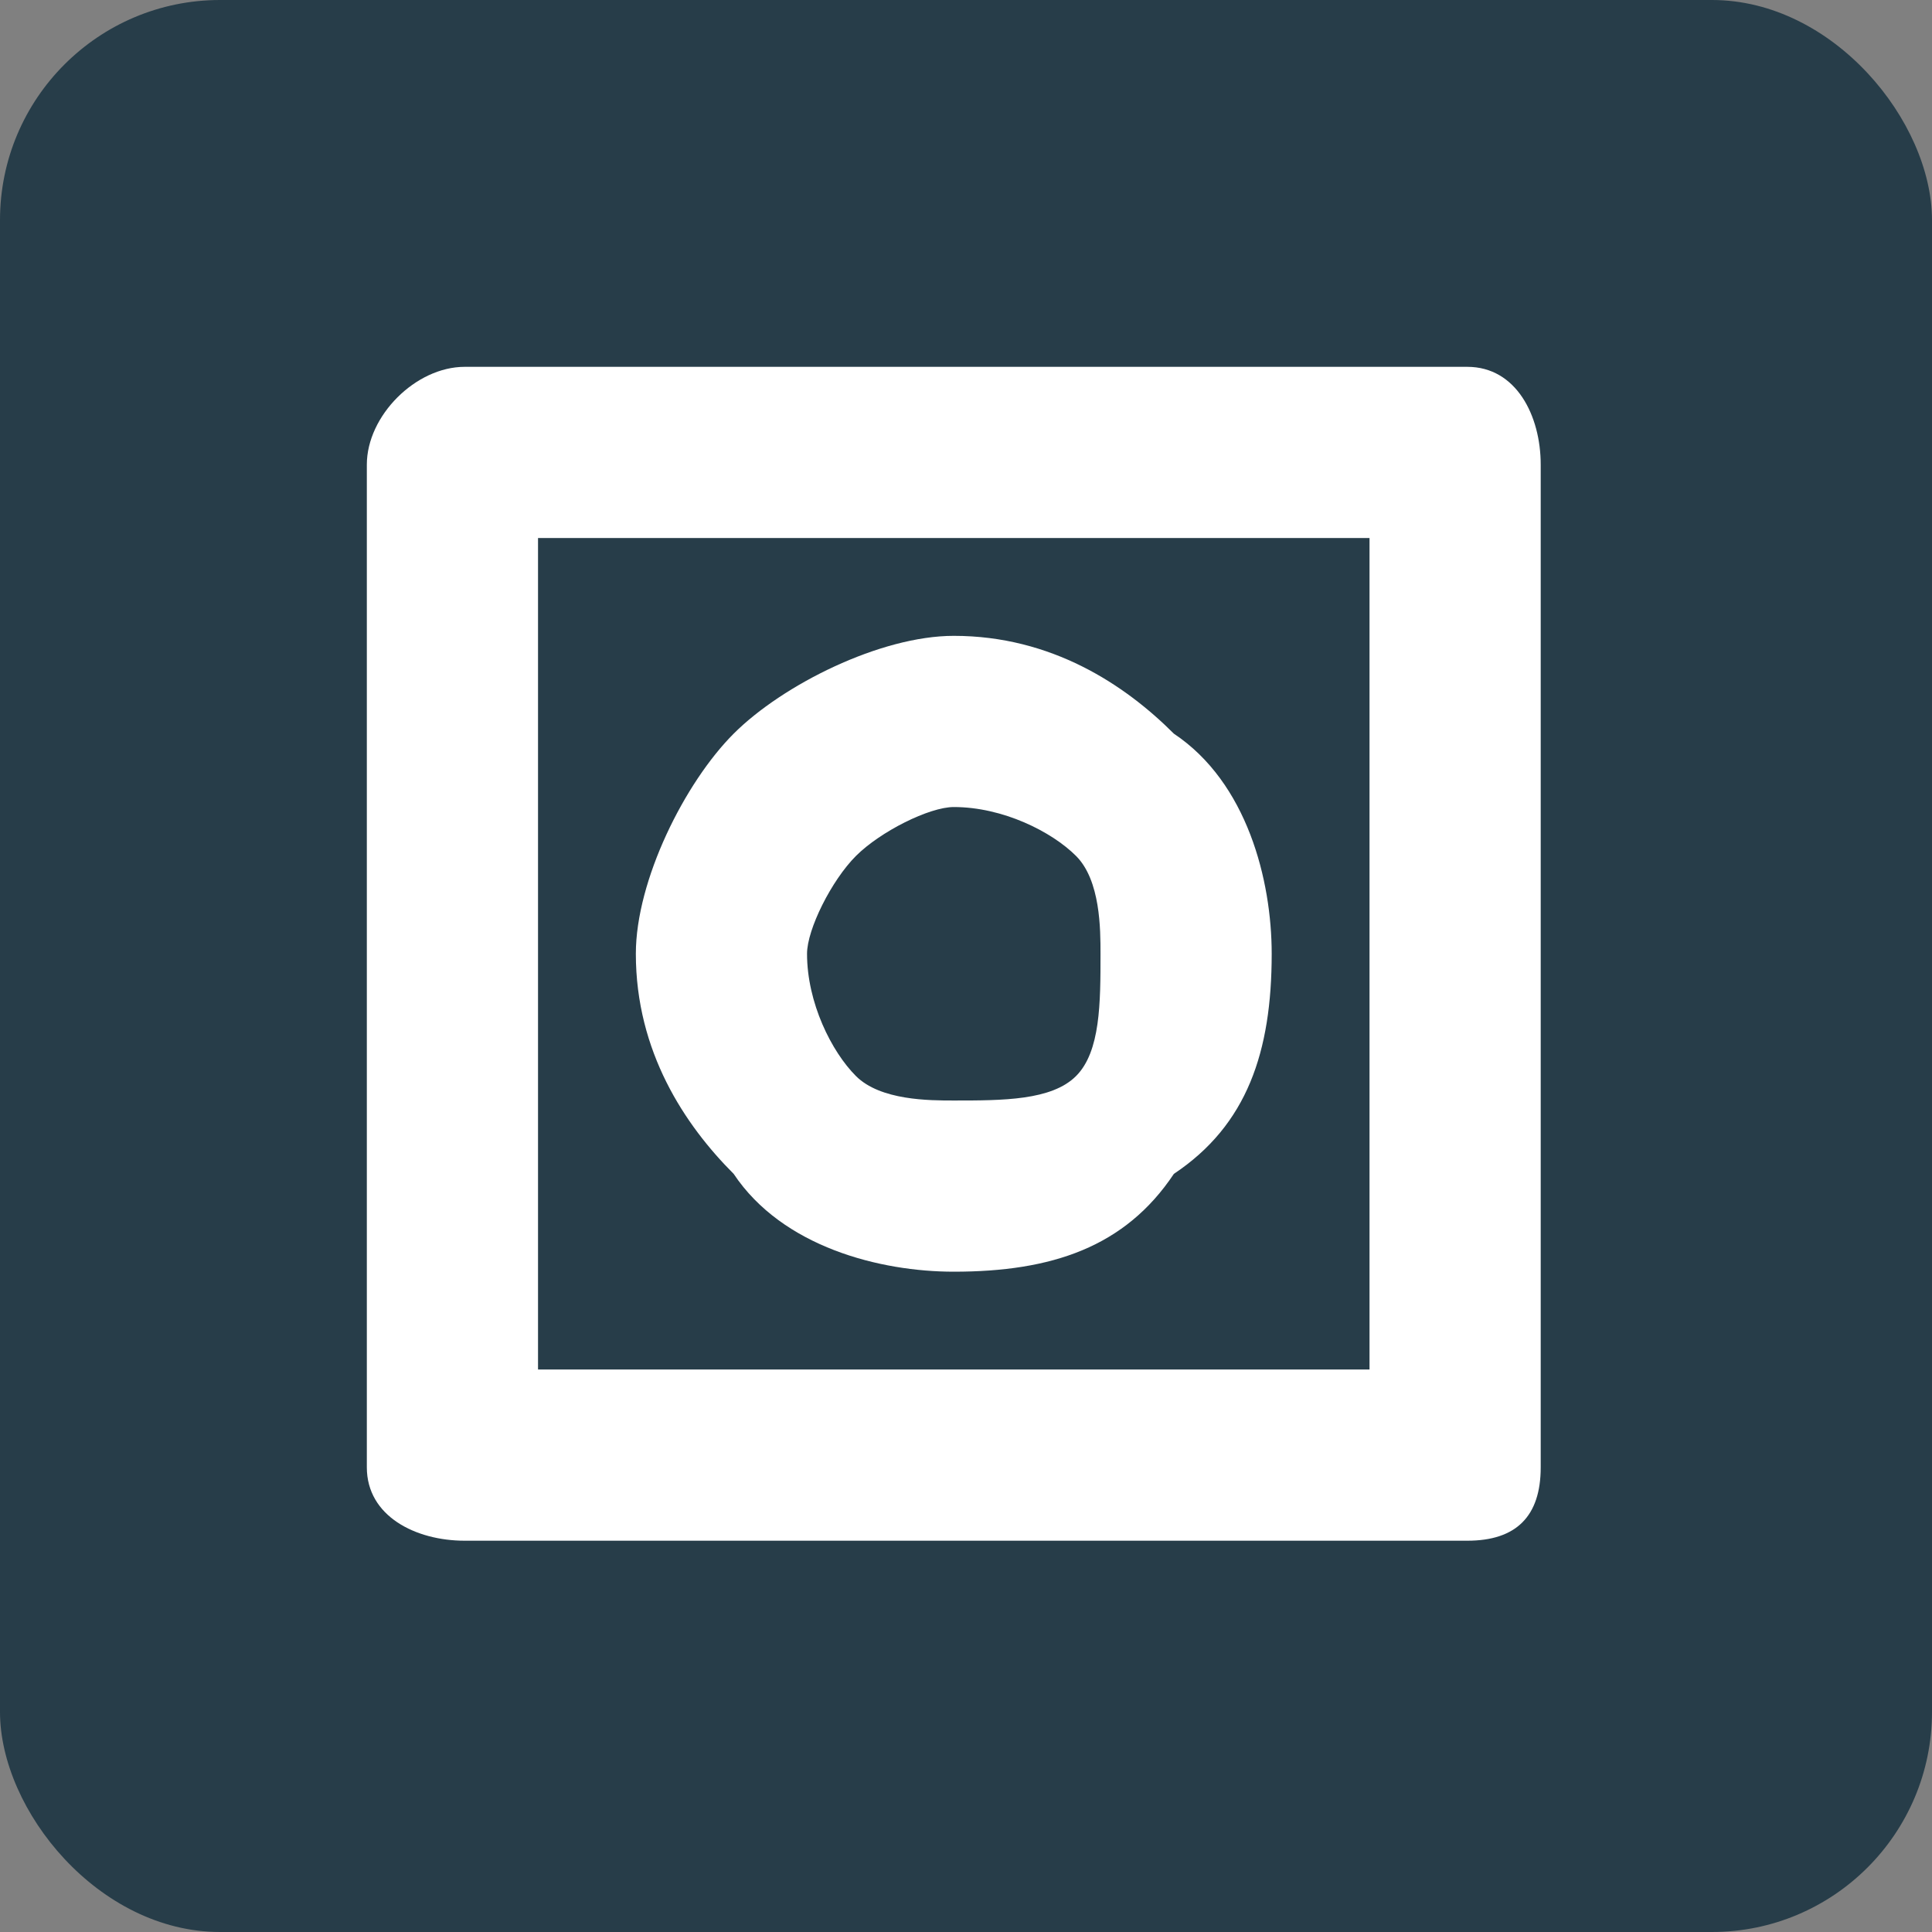 <?xml version="1.0" encoding="UTF-8"?> <svg xmlns="http://www.w3.org/2000/svg" xmlns:xlink="http://www.w3.org/1999/xlink" xmlns:xodm="http://www.corel.com/coreldraw/odm/2003" xml:space="preserve" width="32px" height="32px" version="1.1" style="shape-rendering:geometricPrecision; text-rendering:geometricPrecision; image-rendering:optimizeQuality; fill-rule:evenodd; clip-rule:evenodd" viewBox="0 0 0.79 0.79"><rect x="0" y="0" width="0.79" height="0.79" fill="#808080" stroke="none"/> <defs> <style type="text/css"> .fil0 {fill:#273D49} .fil1 {fill:white;fill-rule:nonzero} </style> </defs> <g id="Слой_x0020_1">  <rect class="fil0" width="0.79" height="0.79" rx="0.09" ry="0.09"></rect> <g id="_2073034967728"> <path class="fil1" d="M0.19 0.15l0.41 0c0.02,0 0.03,0.02 0.03,0.04l0 0.41c0,0.02 -0.01,0.03 -0.03,0.03l-0.41 0c-0.02,0 -0.04,-0.01 -0.04,-0.03l0 -0.41c0,-0.02 0.02,-0.04 0.04,-0.04zm0.37 0.07l-0.34 0 0 0.34 0.34 0 0 -0.34z"></path> <path class="fil1" d="M0.39 0.26c0.04,0 0.07,0.02 0.09,0.04 0.03,0.02 0.04,0.06 0.04,0.09 0,0.04 -0.01,0.07 -0.04,0.09 -0.02,0.03 -0.05,0.04 -0.09,0.04 -0.03,0 -0.07,-0.01 -0.09,-0.04 -0.02,-0.02 -0.04,-0.05 -0.04,-0.09 0,-0.03 0.02,-0.07 0.04,-0.09 0.02,-0.02 0.06,-0.04 0.09,-0.04zm0.05 0.09c-0.01,-0.01 -0.03,-0.02 -0.05,-0.02 -0.01,0 -0.03,0.01 -0.04,0.02 -0.01,0.01 -0.02,0.03 -0.02,0.04 0,0.02 0.01,0.04 0.02,0.05 0.01,0.01 0.03,0.01 0.04,0.01 0.02,0 0.04,0 0.05,-0.01 0.01,-0.01 0.01,-0.03 0.01,-0.05 0,-0.01 0,-0.03 -0.01,-0.04z"></path> </g> </g> </svg> 
